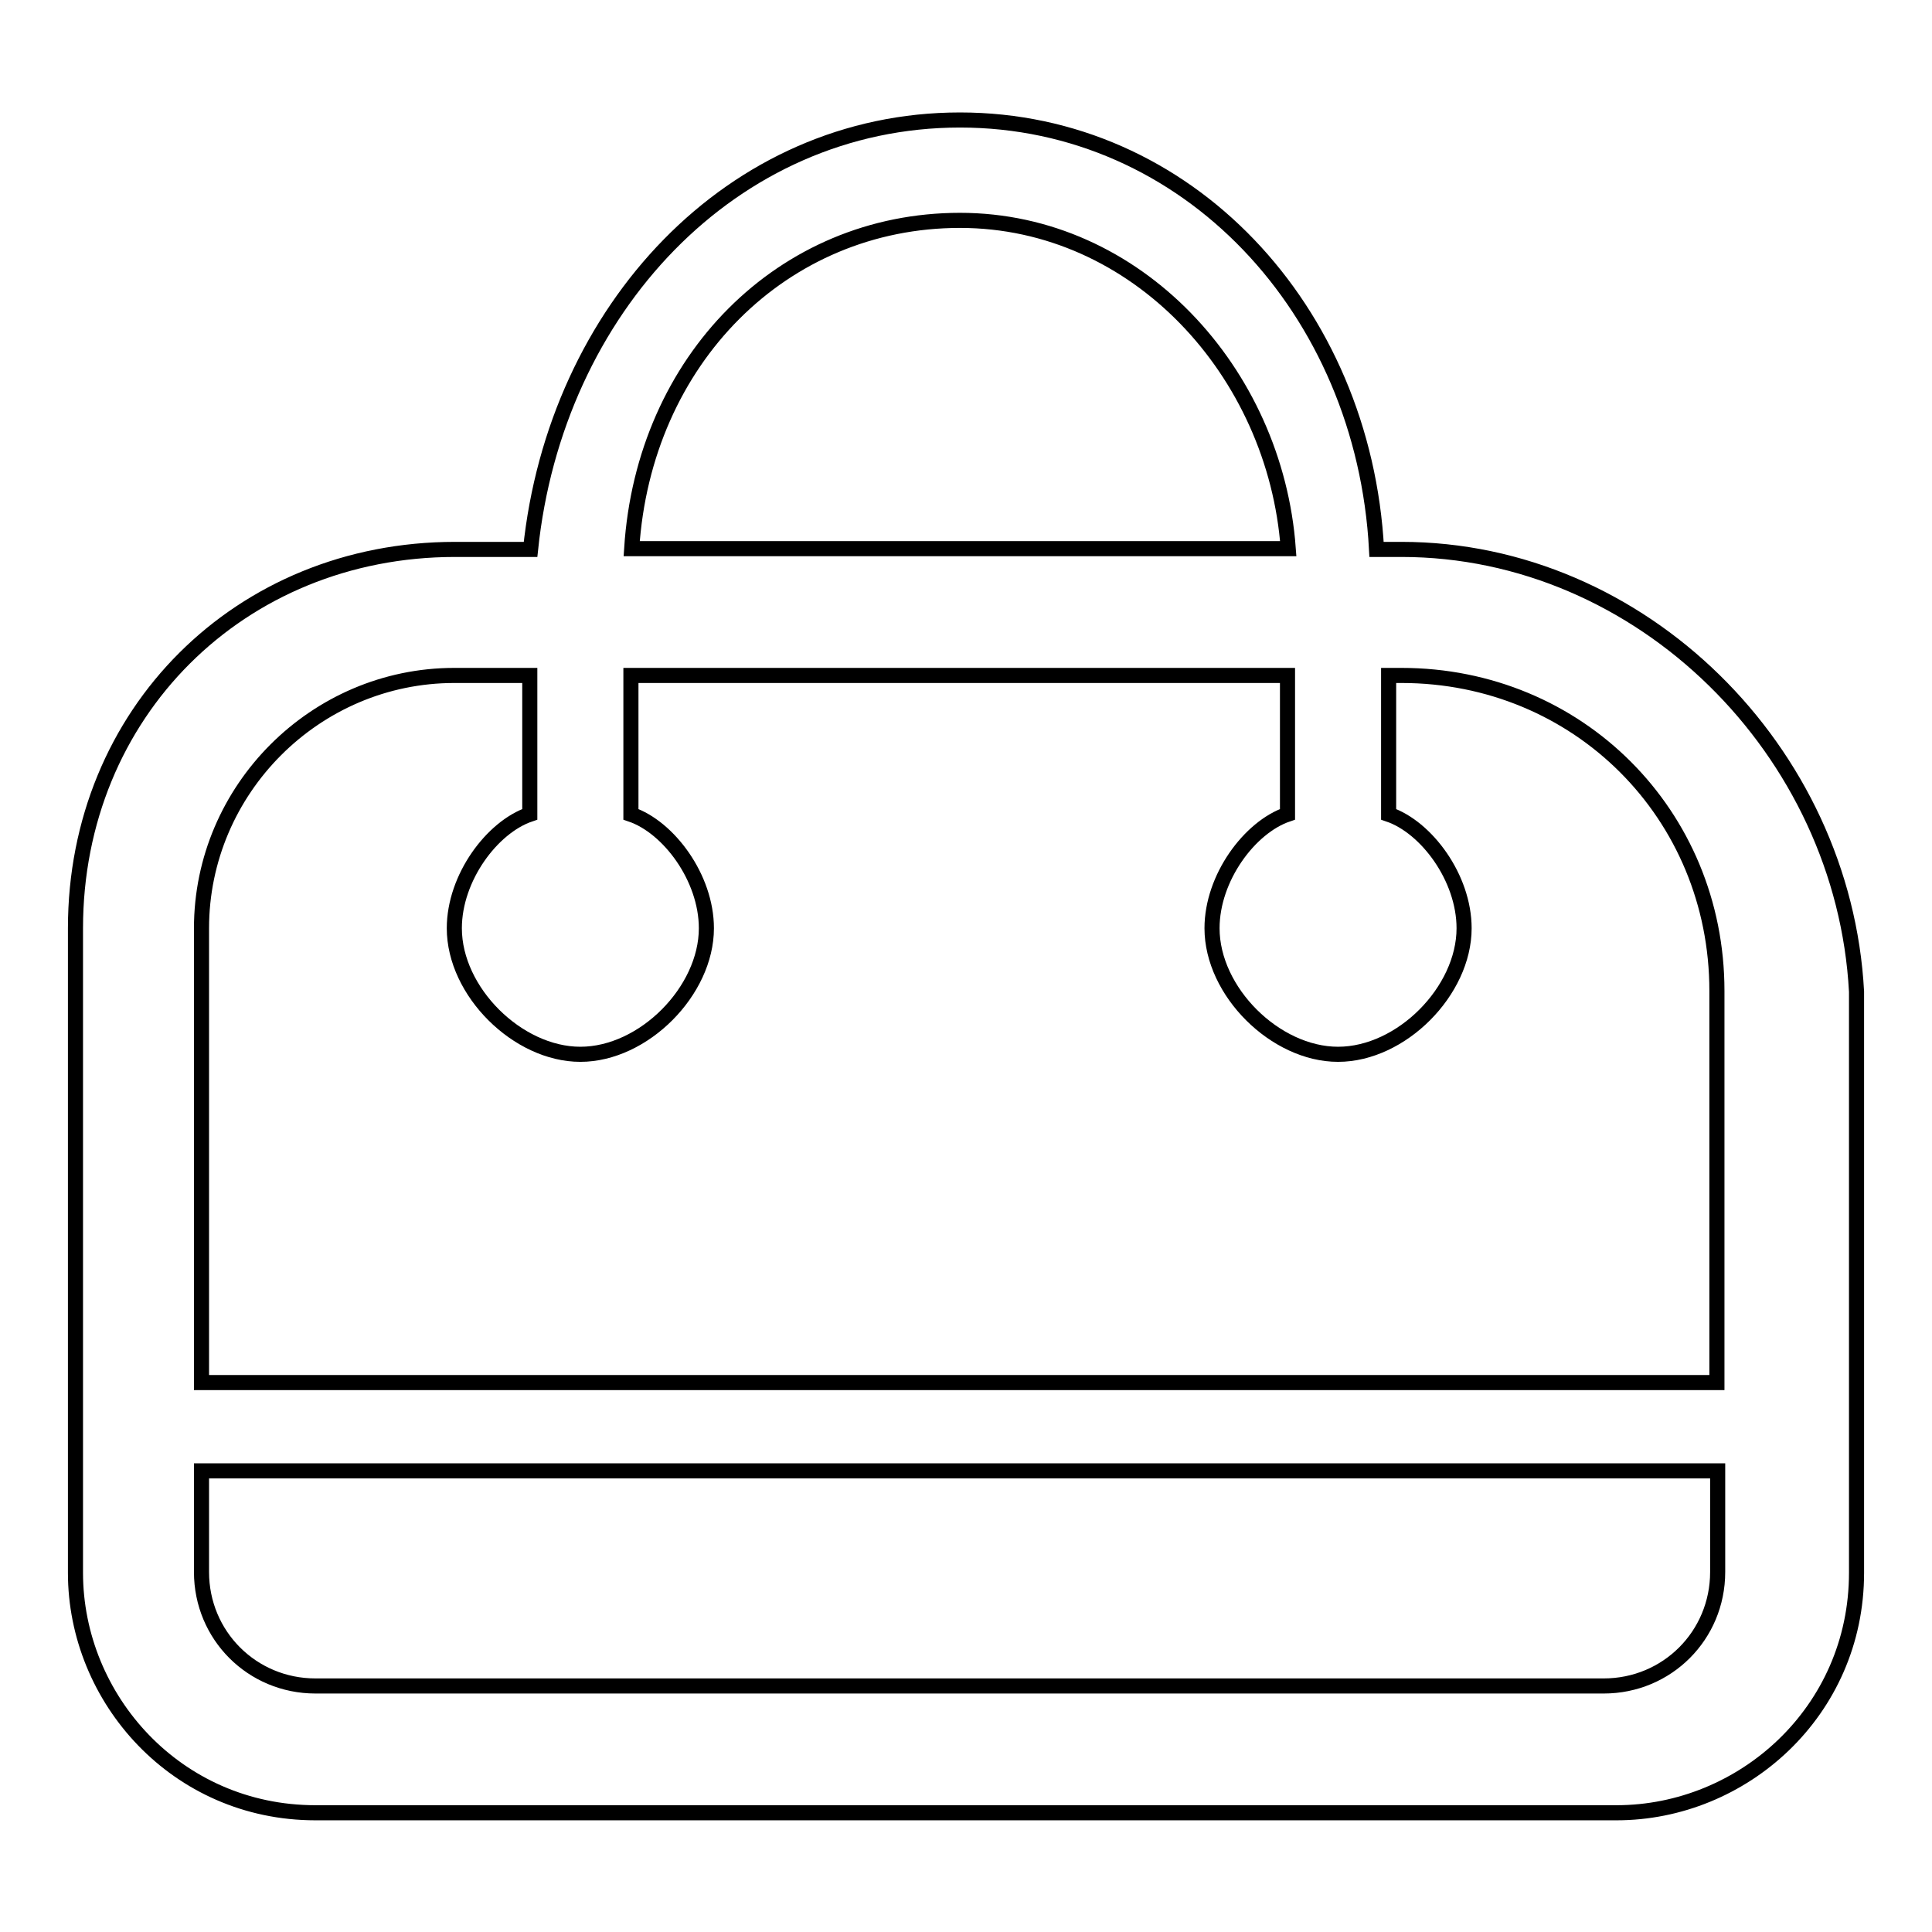 <?xml version="1.0" encoding="utf-8"?>
<!-- Svg Vector Icons : http://www.onlinewebfonts.com/icon -->
<!DOCTYPE svg PUBLIC "-//W3C//DTD SVG 1.1//EN" "http://www.w3.org/Graphics/SVG/1.1/DTD/svg11.dtd">
<svg version="1.1" xmlns="http://www.w3.org/2000/svg" xmlns:xlink="http://www.w3.org/1999/xlink" x="0px" y="0px" viewBox="0 0 256 256" enable-background="new 0 0 256 256" xml:space="preserve">
<g> <path stroke-width="2" fill-opacity="0" stroke="#000000"  d="M185.7,72.8h-3.3c-1.7-31.8-25.1-56.9-55.2-56.9C97,15.9,73.6,41,70.3,72.8h-10C31.8,72.8,10,94.5,10,123 v85.4c0,16.7,13.4,31.8,31.8,31.8h172.4c16.7,0,31.8-13.4,31.8-31.8v-77C244.3,99.5,217.5,72.8,185.7,72.8z M127.2,29.2 c23.4,0,41.8,20.1,43.5,43.5h-87C85.3,47.7,103.7,29.2,127.2,29.2z M26.7,123c0-18.4,15.1-33.5,33.5-33.5h10v18.4 c-5,1.7-10,8.4-10,15.1c0,8.4,8.4,16.7,16.7,16.7c8.4,0,16.7-8.4,16.7-16.7c0-6.7-5-13.4-10-15.1V89.5h87v18.4 c-5,1.7-10,8.4-10,15.1c0,8.4,8.4,16.7,16.7,16.7c8.4,0,16.7-8.4,16.7-16.7c0-6.7-5-13.4-10-15.1V89.5h1.7 c23.4,0,41.8,18.4,41.8,41.8v51.9H26.7V123z M227.6,208.3c0,8.4-6.7,15.1-15.1,15.1H41.8c-8.4,0-15.1-6.7-15.1-15.1v-13.4h200.9 V208.3z"/></g>
</svg>
